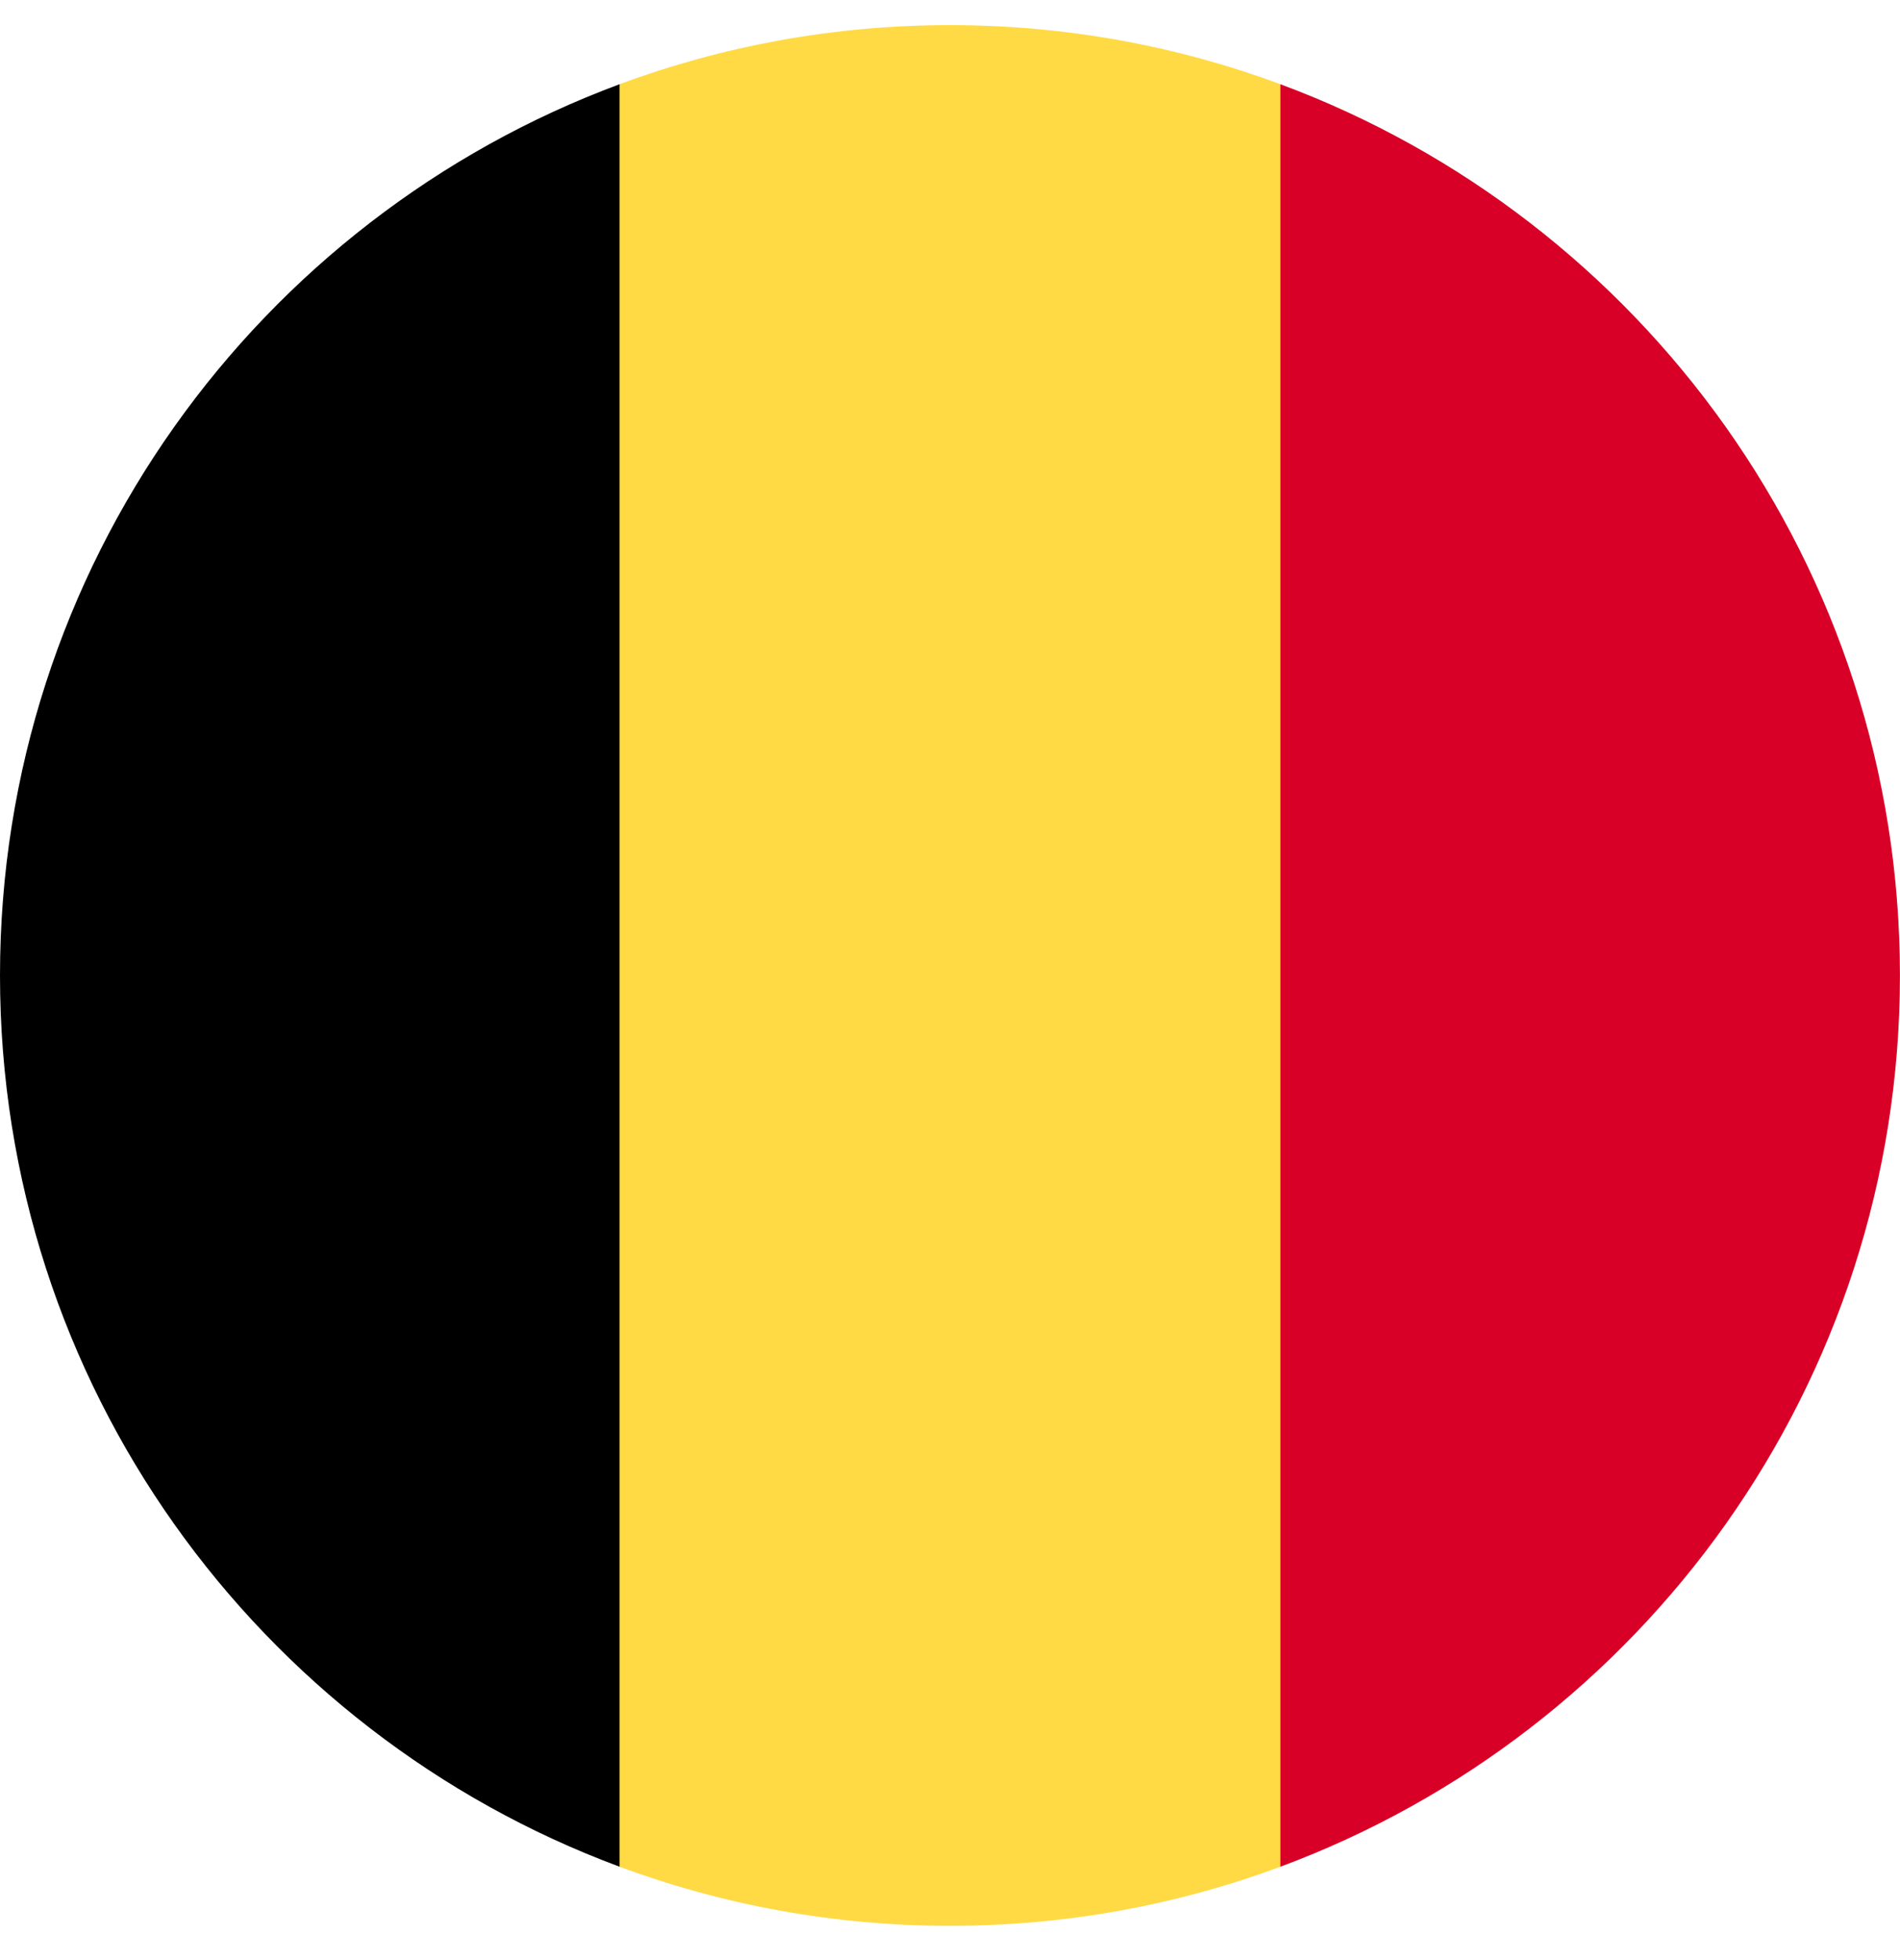 <svg width="32" height="33" viewBox="0 0 32 33" fill="none" xmlns="http://www.w3.org/2000/svg">
<g clip-path="url(#clip0_908_20767)">
<path d="M21.565 1.418C19.831 0.775 17.957 0.423 15.999 0.423C14.042 0.423 12.168 0.775 10.434 1.418L9.043 16.423L10.434 31.428C12.168 32.071 14.042 32.423 15.999 32.423C17.957 32.423 19.831 32.071 21.565 31.428L22.956 16.423L21.565 1.418Z" fill="#FFDA44"/>
<path d="M31.999 16.423C31.999 9.544 27.657 3.679 21.564 1.418V31.428C27.657 29.167 31.999 23.302 31.999 16.423Z" fill="#D80027"/>
<path d="M0 16.423C0 23.302 4.342 29.167 10.435 31.428V1.418C4.342 3.679 0 9.544 0 16.423Z" fill="black"/>
</g>
<defs>
<clipPath id="clip0_908_20767">
<rect width="32" height="32" fill="white" transform="translate(0 0.423)"/>
</clipPath>
</defs>
</svg>
